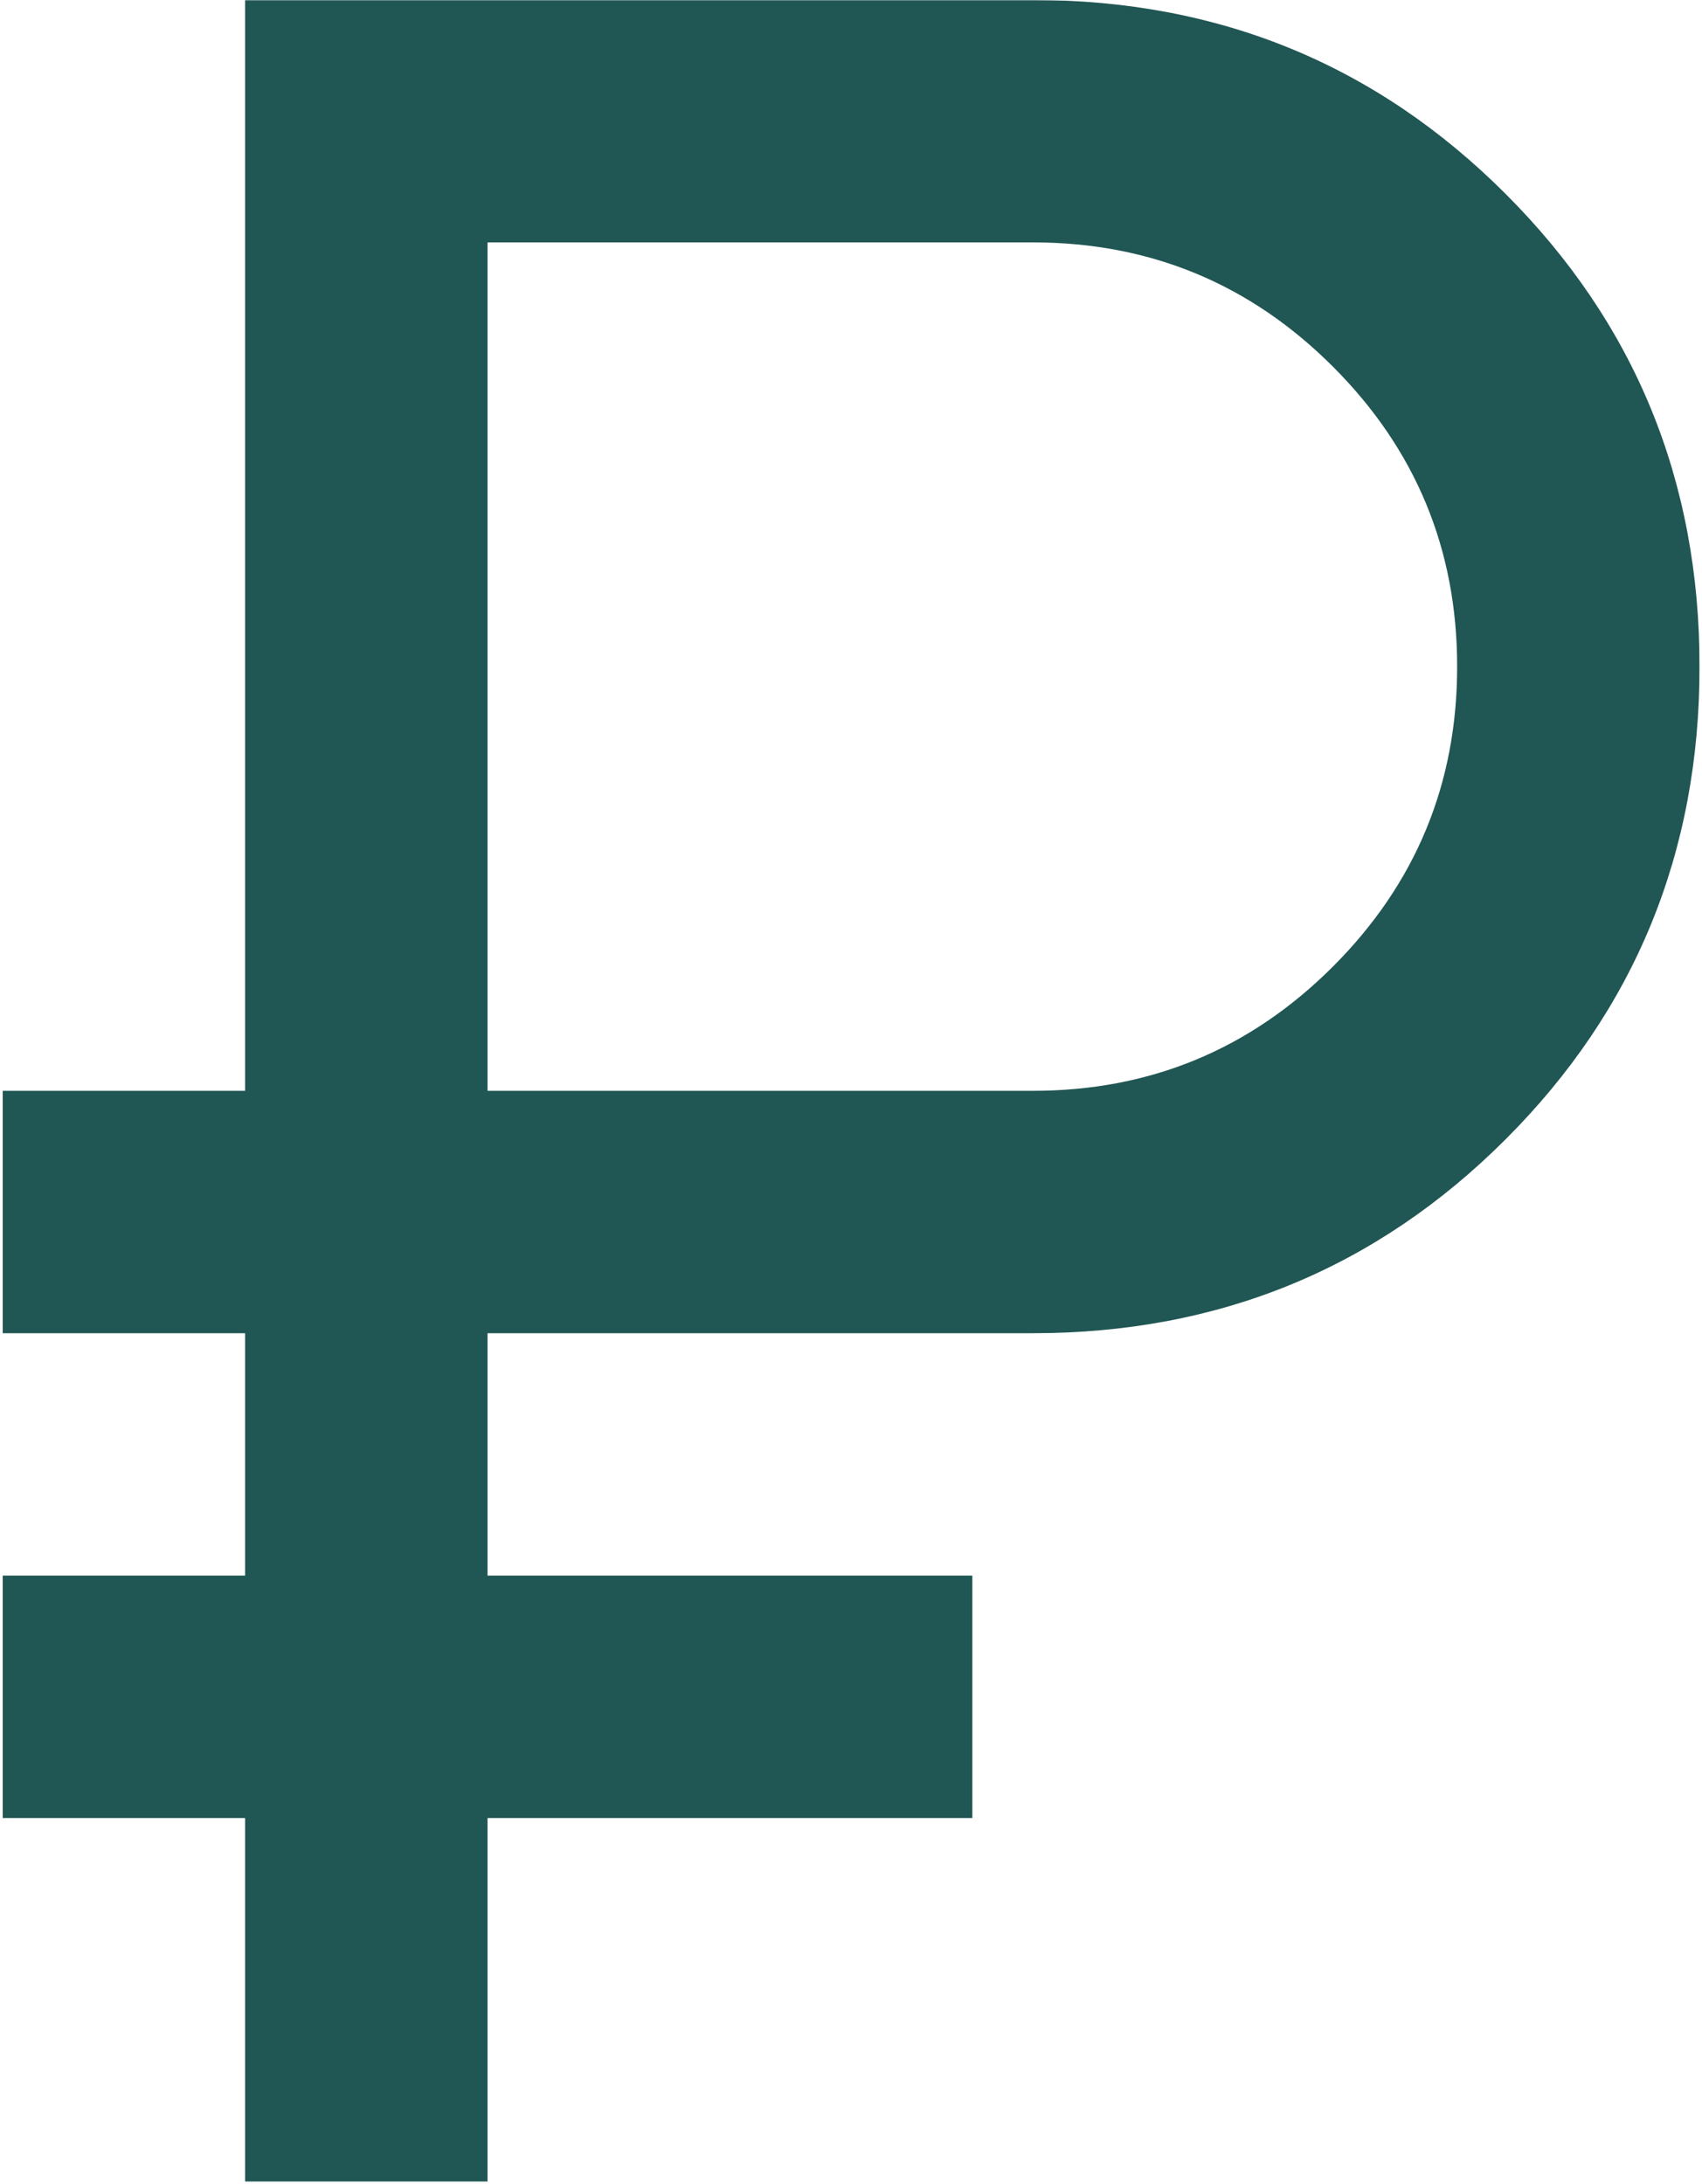 <?xml version="1.0" encoding="UTF-8"?> <svg xmlns="http://www.w3.org/2000/svg" width="805" height="1033" viewBox="0 0 805 1033" fill="none"><mask id="mask0_53_55631" style="mask-type:luminance" maskUnits="userSpaceOnUse" x="0" y="0" width="805" height="1033"><path d="M6.10352e-05 0H804.333V1032.16H6.10352e-05V0Z" fill="white"></path></mask><g mask="url(#mask0_53_55631)"><path d="M115.939 1031.86V859.879H1.292V745.227H115.939V630.574H1.292V515.928H115.939V0H488.558C576.454 0 650.98 30.573 712.125 91.718C773.27 152.862 803.842 227.389 803.842 315.284C803.842 403.186 773.27 477.706 712.125 538.857C650.98 600.002 576.454 630.574 488.558 630.574H230.591V745.227H459.891V859.879H230.591V1031.86H115.939ZM230.591 515.928H488.558C543.971 515.928 591.261 496.341 630.435 457.167C669.609 417.993 689.196 370.703 689.196 315.284C689.196 259.872 669.609 212.581 630.435 173.408C591.261 134.234 543.971 114.647 488.558 114.647H230.591V515.928Z" fill="#205654"></path></g></svg> 